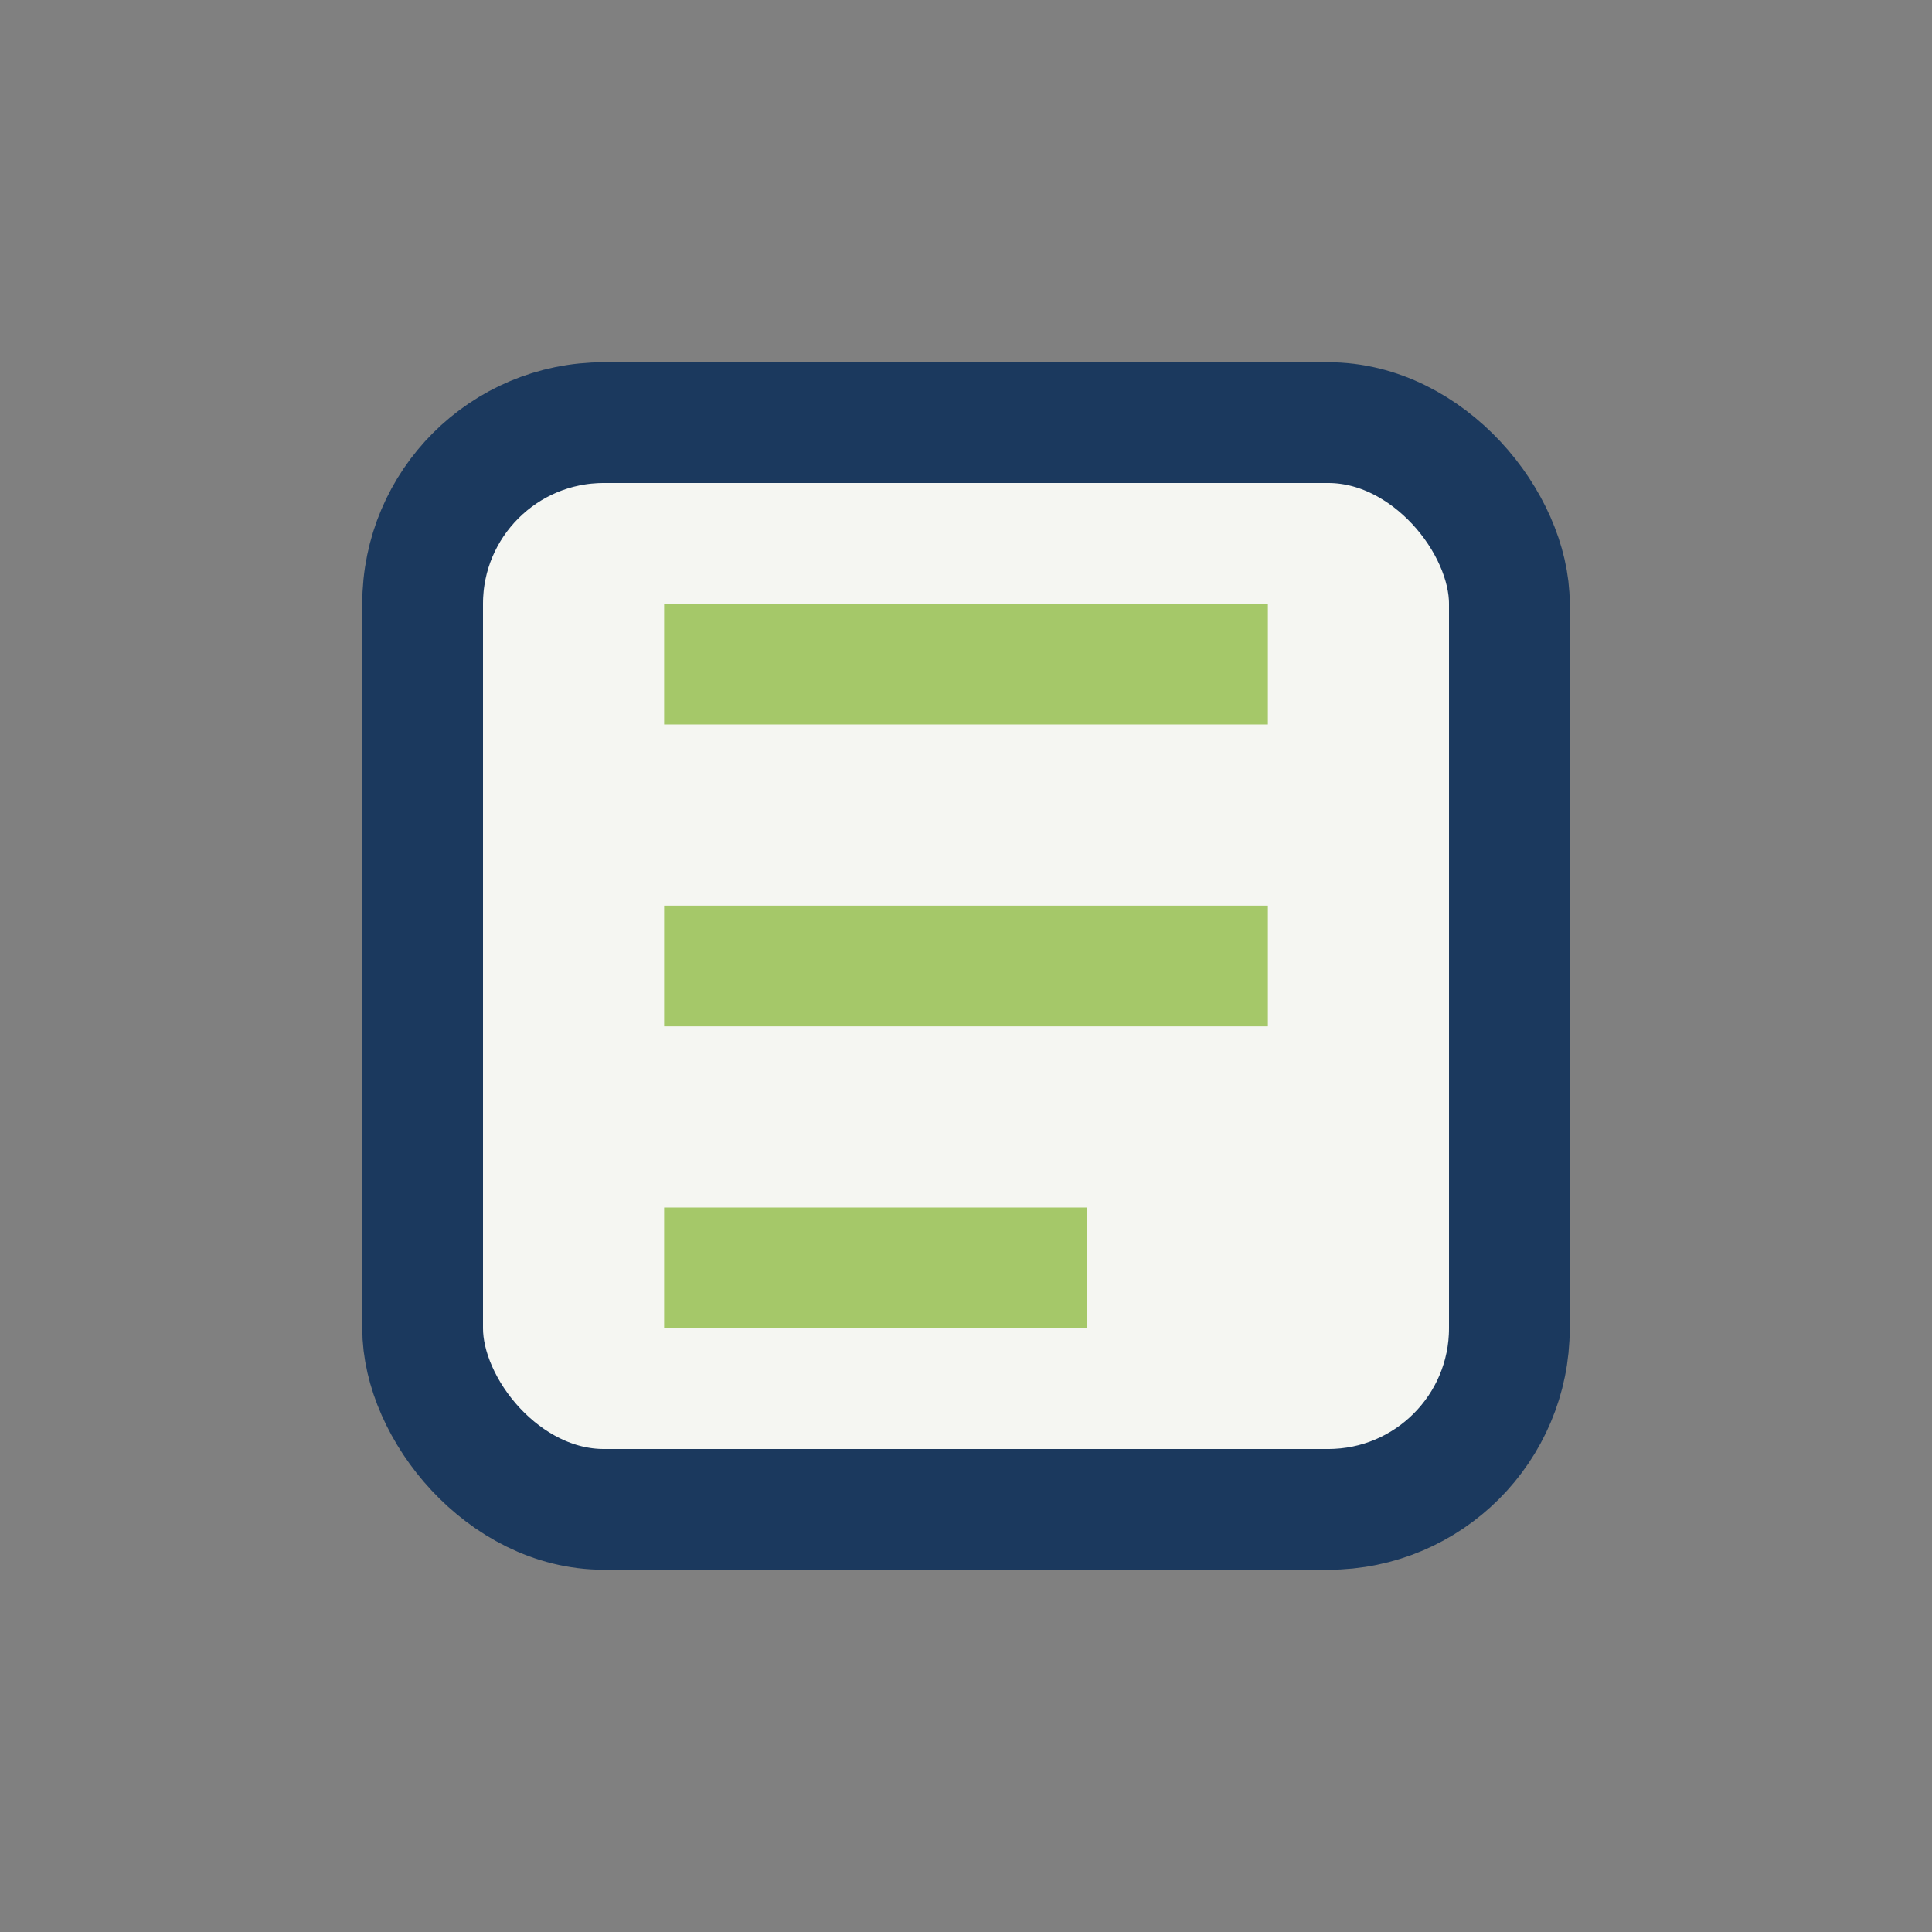 <?xml version="1.0" encoding="UTF-8"?>
<svg xmlns="http://www.w3.org/2000/svg" width="32" height="32" viewBox="0 0 32 32"><rect x="0" y="0" width="32" height="32" fill="#808080" stroke="none"/><rect x="7" y="7" width="18" height="18" rx="3" fill="#F5F6F2" stroke="#1B395E" stroke-width="2"/><path d="M11 11h10M11 16h10M11 21h7" stroke="#A5C869" stroke-width="2"/></svg>